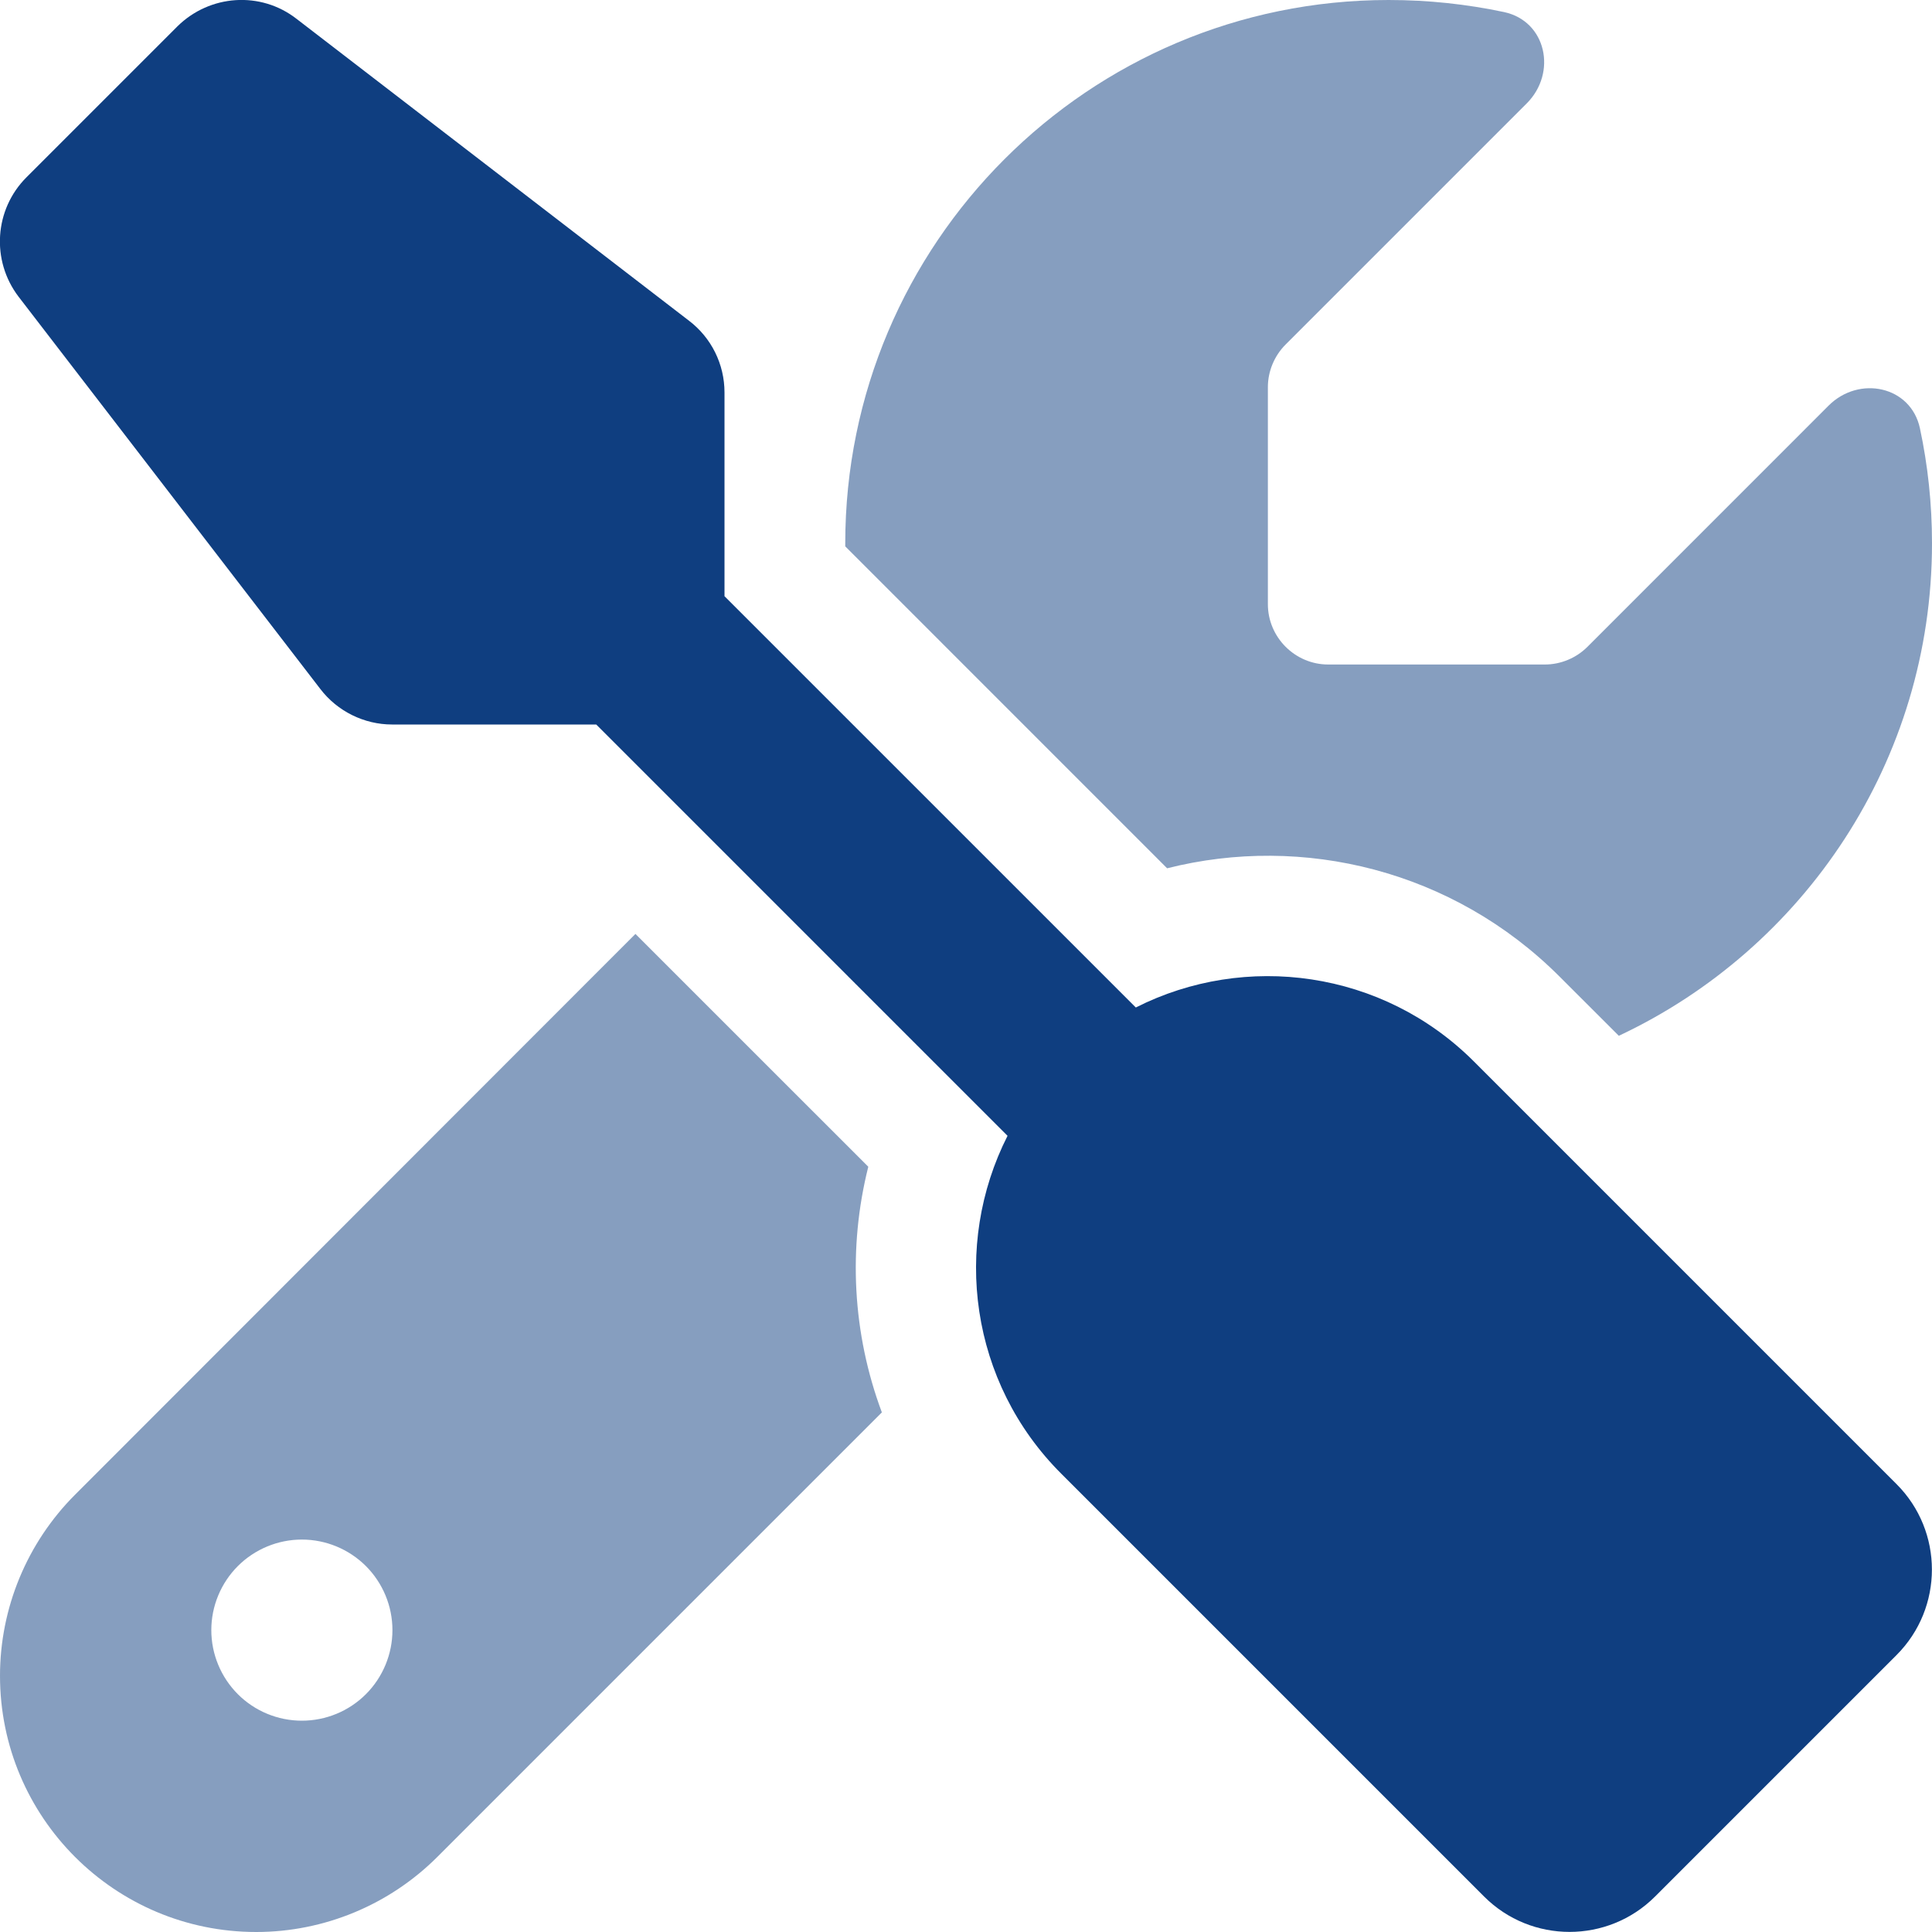 <svg width="40" height="40" viewBox="0 0 40 40" fill="none" xmlns="http://www.w3.org/2000/svg">
<g clip-path="url(#clip0_4447_36254)">
<path d="M6.141 0.391C5.399 -0.188 4.344 -0.117 3.672 0.547L0.547 3.672C-0.117 4.336 -0.187 5.391 0.383 6.141L6.633 14.266C6.985 14.726 7.539 15 8.117 15H12.344L20.86 23.516C19.711 25.781 20.078 28.625 21.977 30.516L30.727 39.266C31.703 40.242 33.289 40.242 34.266 39.266L39.266 34.266C40.242 33.289 40.242 31.703 39.266 30.727L30.516 21.977C28.625 20.086 25.782 19.711 23.516 20.859L15 12.344V8.125C15 7.539 14.727 6.992 14.266 6.641L6.141 0.391Z" fill="#0F3E80"/>
<path opacity="0.5" d="M40 11.25C40 10.43 39.914 9.633 39.75 8.867C39.562 7.992 38.492 7.766 37.859 8.398L32.867 13.391C32.633 13.625 32.312 13.758 31.984 13.758H27.5C26.812 13.758 26.25 13.195 26.25 12.508V8.016C26.25 7.688 26.383 7.367 26.617 7.133L31.609 2.141C32.242 1.508 32.016 0.438 31.141 0.25C30.367 0.086 29.57 0 28.75 0C22.539 0 17.5 5.039 17.5 11.25V11.312L24.164 17.977C26.977 17.266 30.086 18.016 32.289 20.219L33.516 21.445C37.344 19.648 40 15.758 40 11.25Z" fill="#0F3E80"/>
<path opacity="0.5" fill-rule="evenodd" clip-rule="evenodd" d="M1.555 30.945C0.562 31.938 0 33.289 0 34.695C0 37.625 2.375 40 5.305 40C6.711 40 8.062 39.438 9.055 38.445L18.258 29.242C17.648 27.609 17.555 25.836 17.977 24.156L13.156 19.336L1.555 30.945ZM4.375 33.75C4.375 33.253 4.573 32.776 4.924 32.424C5.276 32.073 5.753 31.875 6.25 31.875C6.747 31.875 7.224 32.073 7.576 32.424C7.927 32.776 8.125 33.253 8.125 33.75C8.125 34.247 7.927 34.724 7.576 35.076C7.224 35.428 6.747 35.625 6.25 35.625C5.753 35.625 5.276 35.428 4.924 35.076C4.573 34.724 4.375 34.247 4.375 33.75Z" fill="#0F3E80"/>
</g>
<defs>
<clipPath id="clip0_4447_36254">
<rect width="40" height="40" fill="white"/>
</clipPath>
</defs>
</svg>
